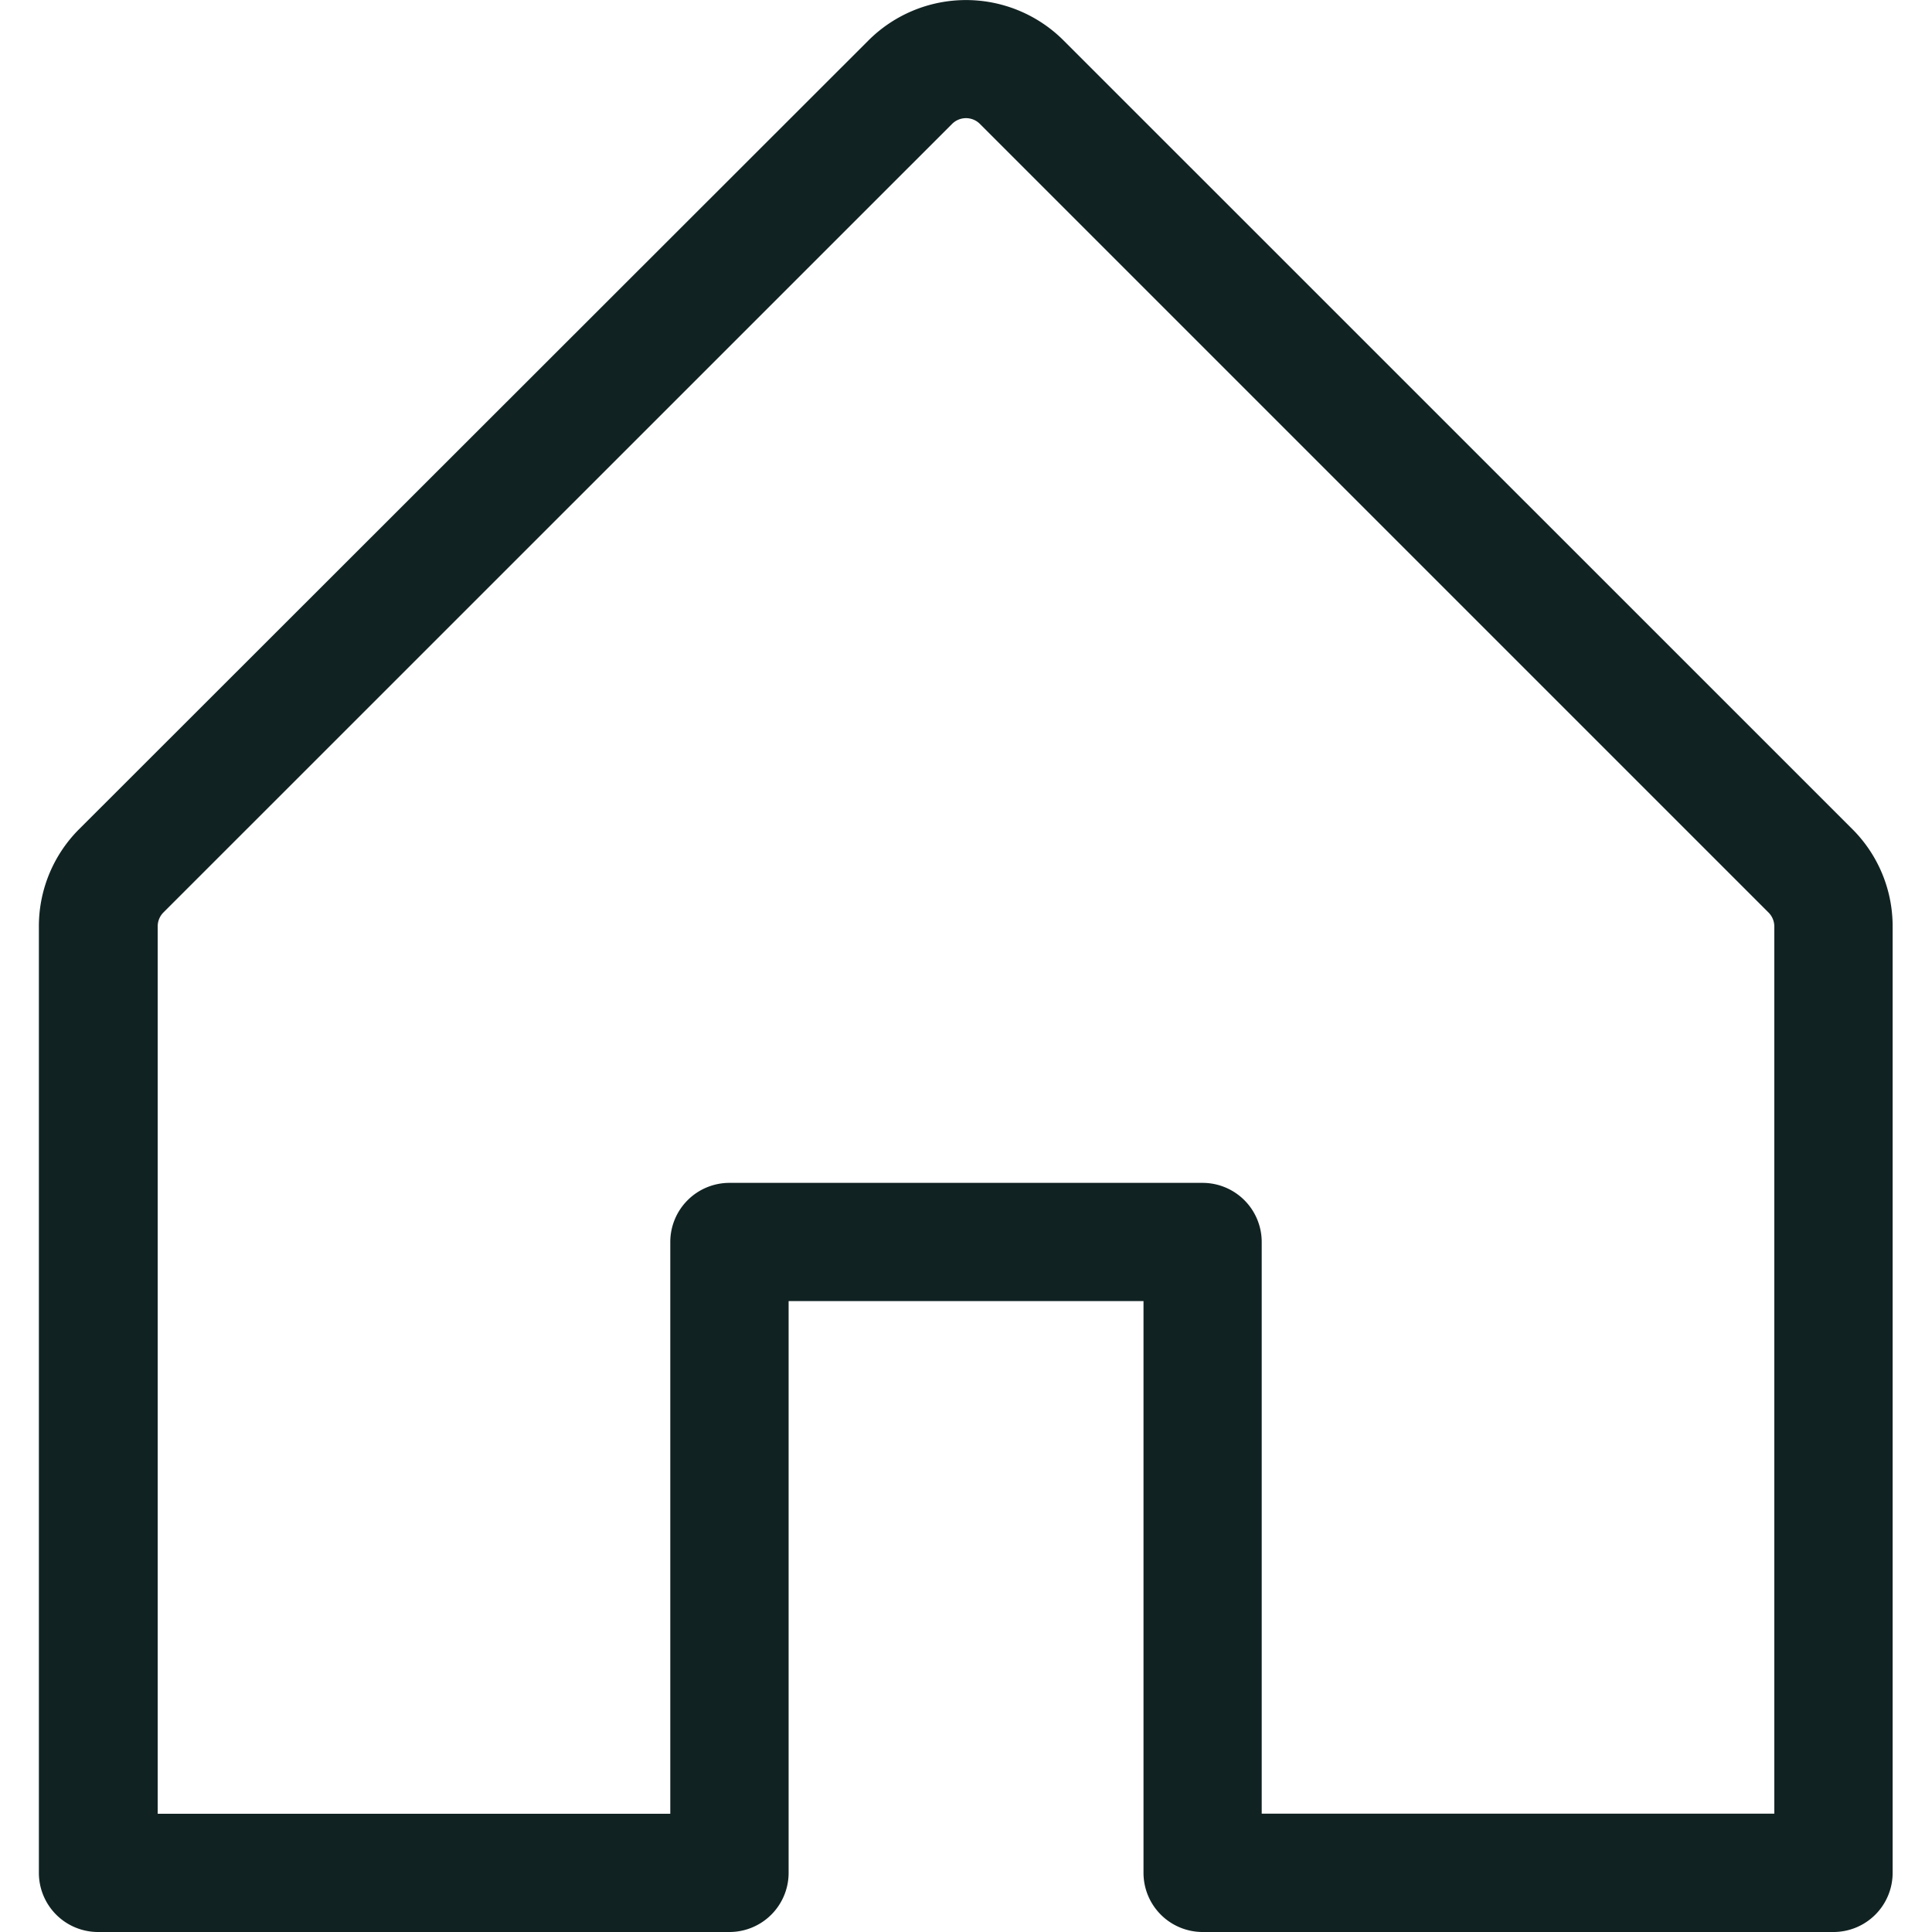 <svg xmlns="http://www.w3.org/2000/svg" xmlns:xlink="http://www.w3.org/1999/xlink" width="16" height="16" viewBox="0 0 16 16">
  <defs>
    <clipPath id="clip-path">
      <rect id="長方形_9333" data-name="長方形 9333" width="16" height="16" transform="translate(1387 166)" fill="#122"/>
    </clipPath>
  </defs>
  <g id="マスクグループ_262" data-name="マスクグループ 262" transform="translate(-1387 -166)" clip-path="url(#clip-path)">
    <path id="house-light" d="M18.482,9.518,11.951,2.988a1.143,1.143,0,0,0-1.616,0L3.8,9.518a1.136,1.136,0,0,0-.335.808v7.837a.49.49,0,0,0,.49.49H9.184a.49.49,0,0,0,.49-.49V13.428h2.939v4.735a.49.49,0,0,0,.49.49h5.224a.49.49,0,0,0,.49-.49V10.326A1.136,1.136,0,0,0,18.482,9.518Zm-.645,8.155H13.592V12.939a.49.49,0,0,0-.49-.49H9.184a.49.49,0,0,0-.49.49v4.735H4.449V10.326a.163.163,0,0,1,.047-.116L11.027,3.68a.163.163,0,0,1,.232,0l6.531,6.531a.163.163,0,0,1,.047.116Z" transform="translate(1383.857 163.347)" fill="#122"/>
  </g>
</svg>

